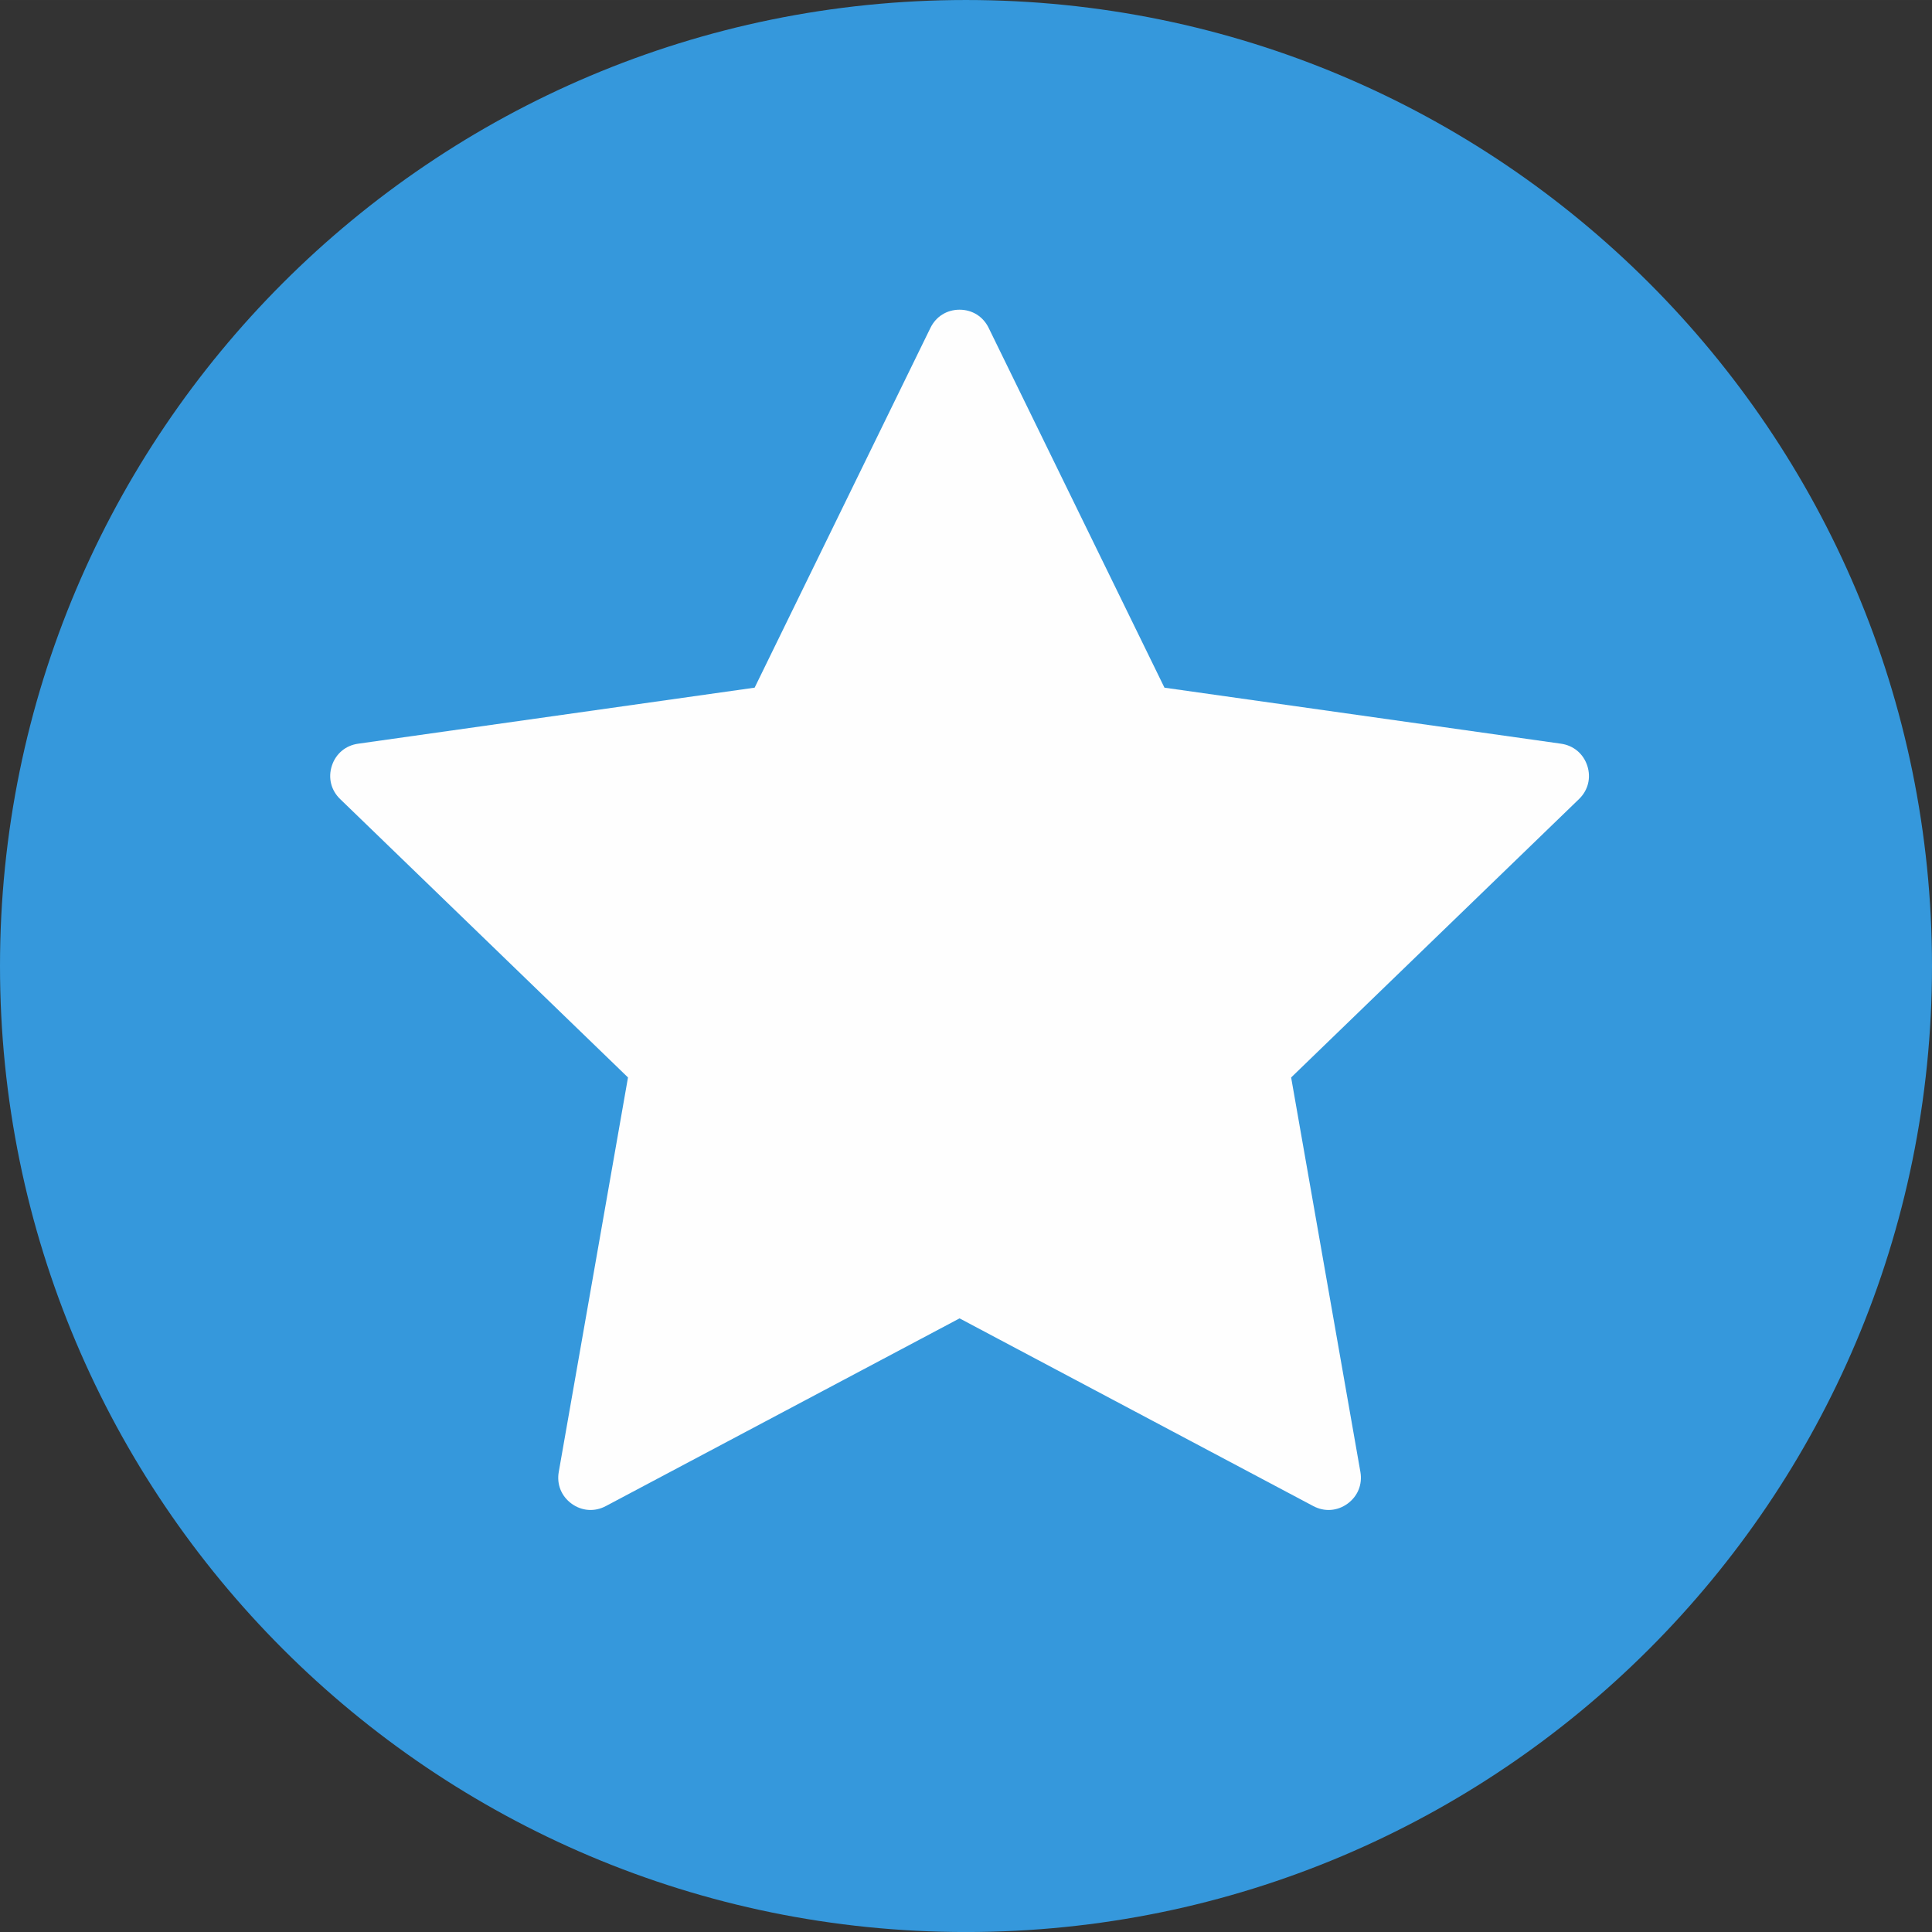 <?xml version="1.0" encoding="UTF-8"?>
<!DOCTYPE svg PUBLIC "-//W3C//DTD SVG 1.1//EN" "http://www.w3.org/Graphics/SVG/1.1/DTD/svg11.dtd">
<!-- Creator: CorelDRAW 2019 (64-Bit) -->
<svg xmlns="http://www.w3.org/2000/svg" xml:space="preserve" width="50.704mm" height="50.705mm" version="1.1" style="shape-rendering:geometricPrecision; text-rendering:geometricPrecision; image-rendering:optimizeQuality; fill-rule:evenodd; clip-rule:evenodd"
viewBox="0 0 801.82 801.83"
 xmlns:xlink="http://www.w3.org/1999/xlink"
 xmlns:xodm="http://www.corel.com/coreldraw/odm/2003">
 <rect x="0" y="0" width="801.82" height="801.83" fill="#333333" stroke="none"/>
 <defs>
  <style type="text/css">
   <![CDATA[
    .fil1 {fill:#FEFEFE}
    .fil0 {fill:#3598DC}
   ]]>
  </style>
 </defs>
 <g id="Layer_x0020_1">
  <path class="fil0" d="M400.9 0c221.42,0 400.92,179.5 400.92,400.92 0,221.41 -179.5,400.91 -400.92,400.91 -221.41,0 -400.9,-179.5 -400.9,-400.91 0,-221.43 179.49,-400.92 400.9,-400.92z"/>
  <path class="fil1" d="M483.29 285.4l164.56 23.25c5.21,0.74 9.28,4.16 10.91,9.15 1.63,5.01 0.34,10.17 -3.44,13.83l-119.47 115.54 28.74 163.68c0.91,5.19 -1.08,10.11 -5.34,13.21 -4.26,3.09 -9.56,3.46 -14.21,0.99l-146.8 -77.9 -146.8 77.9c-4.65,2.47 -9.95,2.1 -14.21,-0.99 -4.26,-3.1 -6.25,-8.03 -5.33,-13.21l28.73 -163.69 -119.46 -115.53c-3.79,-3.66 -5.07,-8.82 -3.44,-13.83 1.62,-4.99 5.69,-8.42 10.9,-9.15l164.56 -23.26 72.96 -149.32c2.31,-4.73 6.82,-7.54 12.08,-7.54 5.26,0 9.77,2.82 12.08,7.54l72.96 149.32z"/>
 </g>
</svg>
